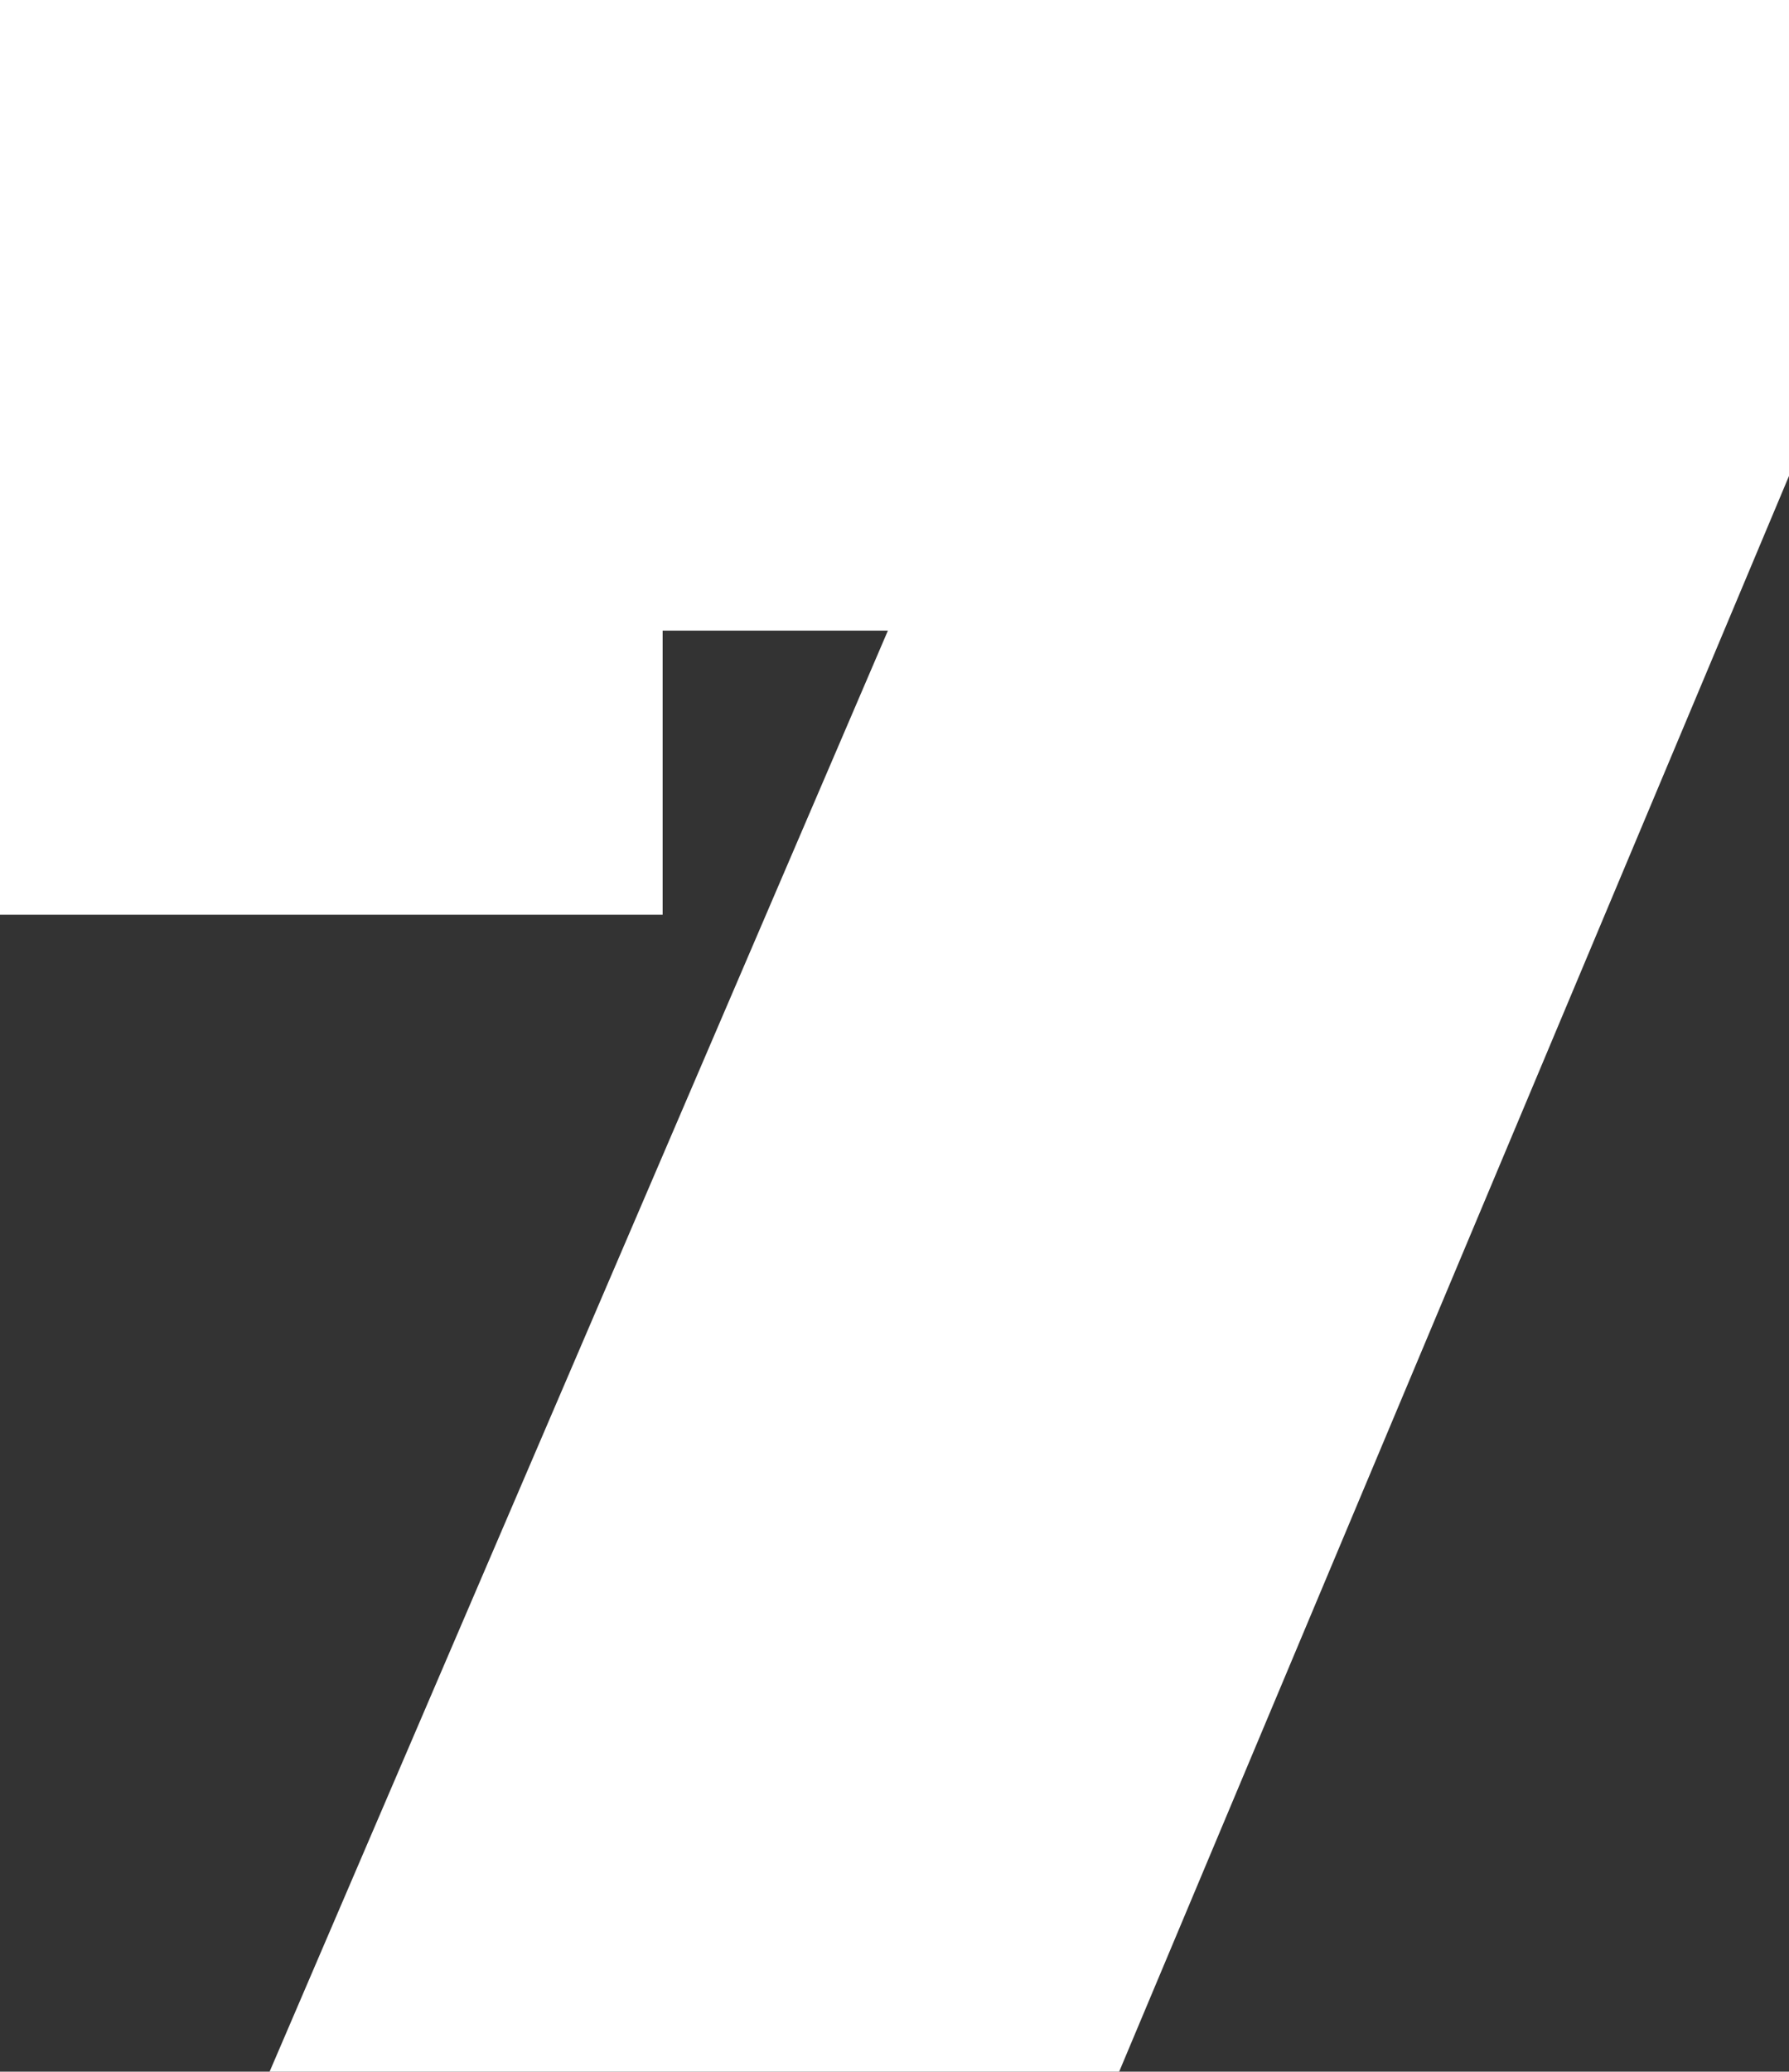 <?xml version="1.0" encoding="UTF-8" standalone="no"?><!-- Generator: Adobe Illustrator 21.0.2, SVG Export Plug-In . SVG Version: 6.00 Build 0)  --><svg xmlns="http://www.w3.org/2000/svg" enable-background="new 0 0 149.3 172.8" fill="#000000" id="Layer_1" version="1.1" viewBox="0 0 149.3 172.8" x="0px" xml:space="preserve" y="0px">
<rect x="0" y="0" width="149.3" height="172.8" fill="#333333" stroke="none"/>
<g id="change1_1"><polygon fill="#ffffff" points="0 76.3 55.3 76.3 55.3 52.6 74.1 52.6 22.5 172.8 93.4 172.8 149.3 39.7 149.3 0 0 0"/></g>
</svg>